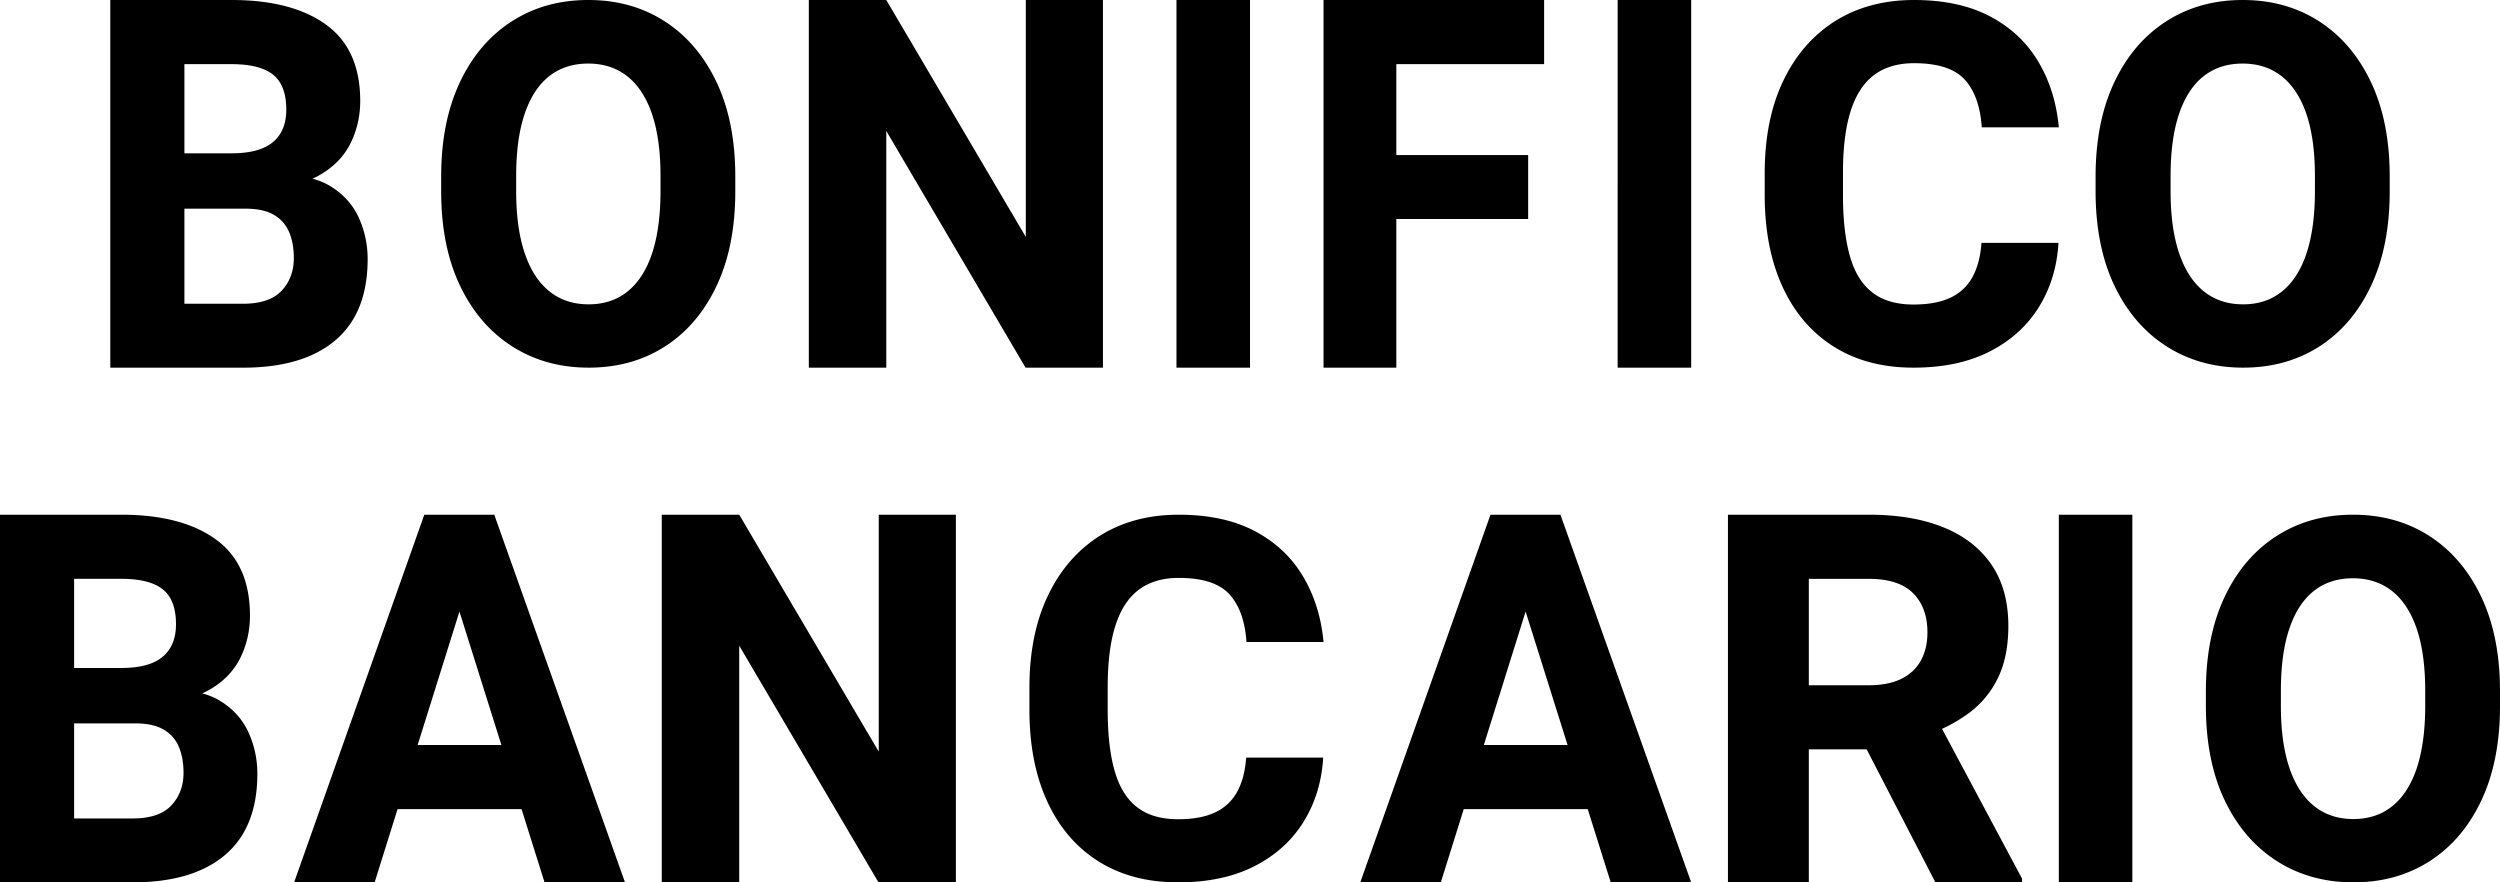 <svg viewBox="0 0 68 24" xmlns="http://www.w3.org/2000/svg">
  <g fill="#000" fill-rule="nonzero">
    <path d="M4.32 5.676 4.307 4.17h1.99c.51 0 .885-.101 1.127-.305.242-.203.363-.498.363-.884 0-.44-.119-.756-.357-.948-.239-.192-.616-.288-1.131-.288H5.016V10H3V0h3.299C7.395 0 8.253.224 8.87.672c.619.448.928 1.14.928 2.075 0 .409-.087.79-.26 1.143-.174.354-.448.64-.823.86-.375.22-.864.338-1.469.355l-.562.571H4.32ZM3.767 10l.783-1.738h2.056c.482 0 .834-.118 1.055-.355.22-.237.331-.531.331-.883 0-.28-.044-.52-.132-.72a.97.97 0 0 0-.419-.465c-.19-.108-.443-.163-.756-.163H4.817L4.83 4.17h2.314l.463.6c.578-.017 1.042.084 1.392.302.35.218.604.504.763.856.159.353.238.726.238 1.12 0 .975-.293 1.711-.878 2.208-.586.497-1.424.745-2.516.745H3.767ZM20 5.203c0 .995-.169 1.85-.506 2.567-.337.716-.805 1.266-1.404 1.652-.6.385-1.292.578-2.077.578-.783 0-1.477-.193-2.081-.578-.605-.386-1.078-.936-1.42-1.652C12.171 7.054 12 6.198 12 5.203v-.4c0-.995.17-1.85.51-2.567.338-.717.81-1.269 1.412-1.656C14.525.193 15.217 0 16 0c.786 0 1.479.193 2.08.58.601.387 1.072.94 1.411 1.656.34.716.509 1.572.509 2.568v.4Zm-2.034-.413c0-.669-.077-1.23-.23-1.684-.155-.454-.378-.797-.672-1.03-.293-.231-.648-.347-1.064-.347-.42 0-.776.116-1.067.348-.292.232-.513.575-.665 1.029-.152.454-.228 1.015-.228 1.684v.413c0 .662.077 1.221.231 1.68.154.457.378.804.671 1.04.294.237.65.355 1.07.355.418 0 .773-.118 1.064-.355.291-.236.513-.583.664-1.04.15-.459.226-1.018.226-1.68V4.79ZM30 10h-2.105l-3.788-6.438V10H22V0h2.107l3.795 6.445V0H30zM34 10h-2V0h2zM37.98 10H36V0h1.98v10Zm3.586-4.044h-4.114V4.218h4.114v1.738ZM42 1.744h-4.548V0H42v1.744ZM46 10h-2V0h2zM55.991 6.606c-.04.661-.22 1.247-.541 1.758-.32.512-.768.912-1.34 1.202-.574.29-1.261.434-2.063.434-.839 0-1.561-.19-2.167-.571-.606-.381-1.07-.923-1.394-1.627-.324-.704-.486-1.537-.486-2.5V4.71c0-.968.167-1.803.502-2.506.335-.703.806-1.246 1.413-1.63C50.523.193 51.238 0 52.061 0c.82 0 1.512.15 2.075.449.563.299.999.71 1.308 1.232.31.523.495 1.116.556 1.782h-2.096c-.038-.567-.193-.999-.463-1.297-.27-.298-.73-.447-1.38-.447-.433 0-.792.105-1.078.316-.285.21-.499.534-.641.973-.142.438-.213 1.001-.213 1.688v.605c0 .673.063 1.23.19 1.67.126.44.33.77.612.986.281.218.653.326 1.116.326.406 0 .74-.062 1.002-.185a1.3 1.3 0 0 0 .6-.558c.137-.248.22-.56.247-.934h2.095ZM65 5.203c0 .995-.169 1.85-.506 2.567-.337.716-.805 1.266-1.404 1.652-.6.385-1.292.578-2.077.578-.783 0-1.477-.193-2.081-.578-.605-.386-1.078-.936-1.42-1.652C57.171 7.054 57 6.198 57 5.203v-.4c0-.995.17-1.85.51-2.567.338-.717.81-1.269 1.412-1.656C59.525.193 60.217 0 61 0c.786 0 1.479.193 2.08.58.601.387 1.072.94 1.411 1.656.34.716.509 1.572.509 2.568v.4Zm-2.034-.413c0-.669-.077-1.23-.23-1.684-.155-.454-.378-.797-.672-1.03-.293-.231-.648-.347-1.064-.347-.42 0-.776.116-1.067.348-.292.232-.513.575-.665 1.029-.152.454-.228 1.015-.228 1.684v.413c0 .662.077 1.221.231 1.68.154.457.378.804.671 1.04.294.237.65.355 1.07.355.418 0 .773-.118 1.064-.355.291-.236.513-.583.664-1.04.15-.459.226-1.018.226-1.68V4.79ZM1.32 19.676l-.013-1.507h1.99c.51 0 .885-.101 1.127-.305.242-.203.363-.498.363-.884 0-.44-.119-.756-.357-.948-.239-.192-.616-.288-1.131-.288H2.016V24H0V14h3.299c1.096 0 1.954.224 2.572.672.619.448.928 1.14.928 2.075 0 .409-.087.79-.26 1.143-.174.354-.448.64-.823.86-.375.22-.864.338-1.469.355l-.562.571H1.32ZM.767 24l.783-1.738h2.056c.482 0 .834-.118 1.055-.355.22-.237.331-.531.331-.883 0-.28-.044-.52-.132-.72a.97.97 0 0 0-.419-.465c-.19-.108-.443-.163-.756-.163H1.817l.013-1.507h2.314l.463.6c.578-.017 1.042.084 1.392.302.35.218.604.504.763.856.159.353.238.726.238 1.12 0 .975-.293 1.711-.878 2.208-.586.497-1.424.745-2.516.745H.767ZM10.19 24H8l3.541-10h1.385l-.198 1.896L10.19 24Zm2.075-8.104L12.048 14h1.396L17 24h-2.188l-2.547-8.104Zm2.477 6.112H9.698v-1.744h5.044v1.744ZM26 24h-2.105l-3.788-6.438V24H18V14h2.107l3.795 6.445V14H26zM35.991 20.606c-.04.661-.22 1.247-.541 1.758-.32.512-.768.912-1.34 1.202-.574.29-1.261.434-2.063.434-.839 0-1.561-.19-2.167-.571-.606-.381-1.07-.923-1.394-1.627-.324-.704-.486-1.537-.486-2.5v-.592c0-.968.167-1.803.502-2.506.335-.703.806-1.246 1.413-1.63.608-.382 1.323-.574 2.146-.574.82 0 1.512.15 2.075.449.563.299.999.71 1.308 1.232.31.523.495 1.116.556 1.782h-2.096c-.038-.567-.193-.999-.463-1.297-.27-.298-.73-.447-1.38-.447-.433 0-.792.105-1.078.316-.285.21-.499.534-.641.973-.142.438-.213 1.001-.213 1.688v.605c0 .673.063 1.23.19 1.67.126.44.33.77.612.986.281.218.653.326 1.116.326.406 0 .74-.062 1.002-.185a1.3 1.3 0 0 0 .6-.558c.137-.248.22-.56.247-.934h2.095ZM39.19 24H37l3.541-10h1.385l-.198 1.896L39.19 24Zm2.075-8.104L41.048 14h1.396L46 24h-2.188l-2.547-8.104Zm2.477 6.112h-5.044v-1.744h5.044v1.744ZM50.837 14c.787 0 1.463.115 2.03.346.565.23 1 .57 1.304 1.017.304.448.456 1.002.456 1.661 0 .55-.092 1.015-.274 1.398-.183.383-.44.7-.771.953a4.263 4.263 0 0 1-1.172.616l-.698.39h-3.27l-.014-1.742h2.402c.355 0 .651-.059.888-.176.237-.118.414-.285.531-.5.118-.216.177-.47.177-.76 0-.452-.13-.807-.39-1.068-.26-.26-.66-.39-1.199-.39H49.2V24H47V14h3.837Zm-.492 5.554 2.327-.014L55 23.9v.1h-2.357l-2.298-4.446ZM58 24h-2V14h2zM68 19.203c0 .995-.169 1.85-.506 2.567-.337.716-.805 1.266-1.404 1.652-.6.385-1.292.578-2.077.578-.783 0-1.477-.193-2.081-.578-.605-.386-1.078-.936-1.42-1.652-.341-.716-.512-1.572-.512-2.567v-.4c0-.995.17-1.85.51-2.567.338-.717.81-1.269 1.412-1.656.603-.387 1.295-.58 2.078-.58.786 0 1.479.193 2.08.58.601.387 1.072.94 1.411 1.656.34.716.509 1.572.509 2.568v.4Zm-2.034-.413c0-.669-.077-1.23-.23-1.684-.155-.454-.378-.797-.672-1.03-.293-.231-.648-.347-1.064-.347-.42 0-.776.116-1.067.348-.292.232-.513.575-.665 1.029-.152.454-.228 1.015-.228 1.684v.413c0 .662.077 1.221.231 1.68.154.457.378.804.671 1.04.294.237.65.355 1.07.355.418 0 .773-.118 1.064-.355.291-.236.513-.583.664-1.04.15-.459.226-1.018.226-1.68v-.413Z"/>
  </g>
</svg>
